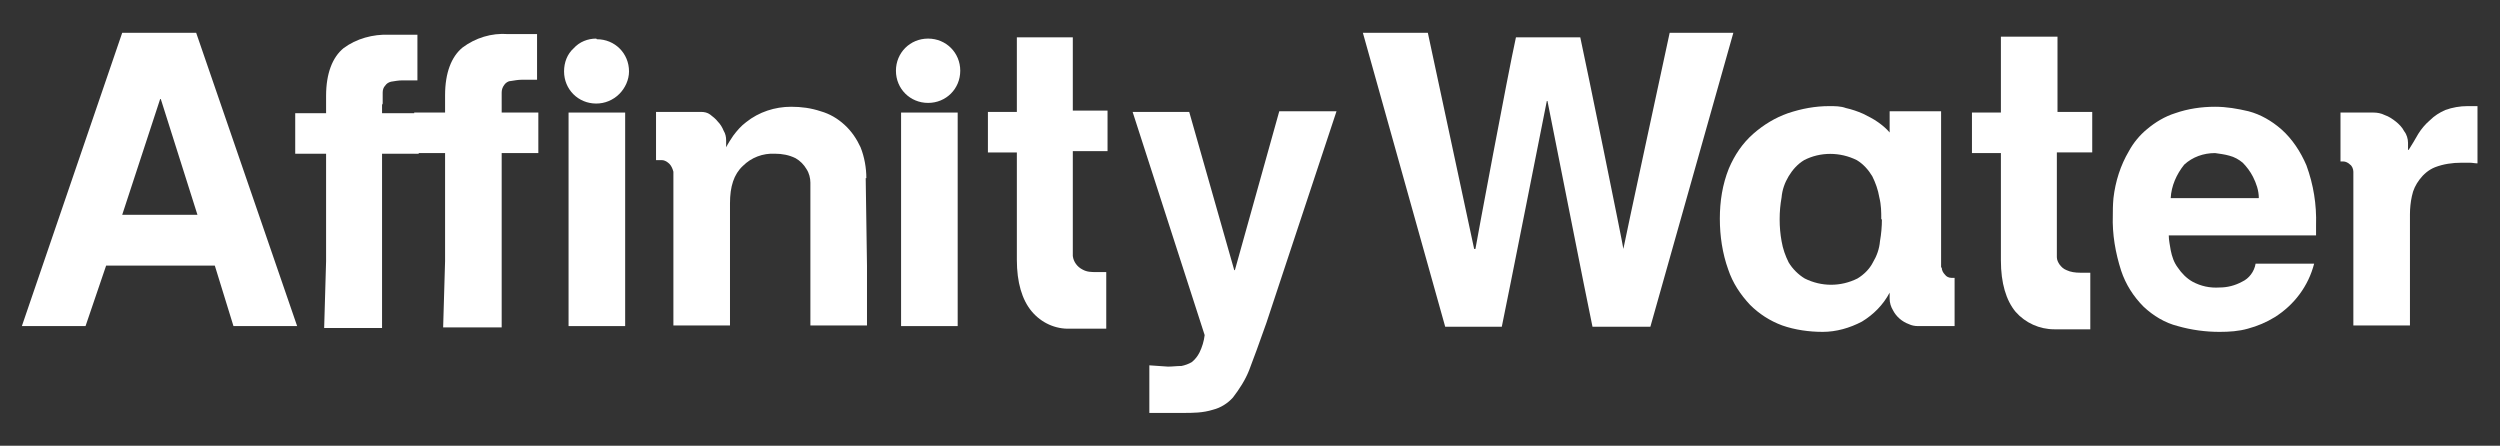 <?xml version="1.0" encoding="UTF-8"?> <svg xmlns="http://www.w3.org/2000/svg" id="Layer_1" data-name="Layer 1" version="1.1" viewBox="0 0 388.7 69.3"><rect x="0" y="0" width="388.7" height="69.3" fill="#333333" stroke="none"/><defs><style> .cls-1 { fill: #fff; stroke-width: 0px; } </style></defs><g id="Layer_2" data-name="Layer 2"><g id="Layer_1-2" data-name="Layer 1-2"><path class="cls-1" d="M301.9,41.6c0,.4.2.8.5,1.1.2.3.6.5,1,.5h.5v7.5h-5.7c-.5,0-1-.1-1.4-.3-1.1-.4-2-1.2-2.5-2.2-.3-.5-.5-1.1-.5-1.8v-.9c-1,1.9-2.5,3.4-4.3,4.5-1.9,1-4,1.6-6.1,1.6-2.1,0-4.3-.3-6.3-1-1.9-.7-3.6-1.8-5-3.2-1.5-1.6-2.7-3.4-3.4-5.5-.9-2.5-1.3-5.2-1.3-7.9,0-2.7.4-5.3,1.4-7.8.9-2.1,2.1-3.9,3.8-5.4,1.6-1.4,3.4-2.5,5.4-3.2,2.1-.7,4.2-1.1,6.4-1.1.9,0,1.8,0,2.6.3.9.2,1.8.5,2.7.9.8.4,1.6.8,2.3,1.3.7.5,1.3,1,1.8,1.6v-3.3h8v24.3ZM292.5,34.1c0-1.1,0-2.2-.3-3.4-.2-1.2-.6-2.3-1.1-3.3-.6-1-1.4-1.9-2.4-2.5-2.6-1.3-5.7-1.3-8.2,0-1,.6-1.8,1.5-2.4,2.5-.6,1-1,2.1-1.1,3.3-.2,1.1-.3,2.2-.3,3.4,0,1.2.1,2.3.3,3.4.2,1.2.6,2.3,1.1,3.3.6,1,1.5,1.9,2.5,2.5,2.6,1.3,5.6,1.3,8.2,0,1-.6,1.9-1.5,2.4-2.5.6-1,1-2.1,1.1-3.3.2-1.1.3-2.3.3-3.4"></path><path class="cls-1" d="M319.8,17.4h5.5v6.3h-5.5v16.3c0,.4.2.8.4,1.1.3.4.6.7,1.1.9.6.3,1.4.4,2.1.4h1.6v8.8c-.2,0-.5,0-.7,0-.3,0-.5,0-.8,0h-4.1c-2.3,0-4.5-1-6-2.7-1.5-1.8-2.3-4.5-2.3-8v-16.7h-4.5v-6.3h4.5V5.7h8.8v11.7Z"></path><path class="cls-1" d="M359.8,41c-.9,3.5-3.1,6.4-6.1,8.3-1.3.8-2.7,1.4-4.2,1.8-1.4.4-2.9.5-4.4.5-2.2,0-4.4-.3-6.5-.9-2-.5-3.8-1.6-5.3-3-1.6-1.6-2.8-3.5-3.5-5.6-.9-2.8-1.4-5.7-1.3-8.6,0-.7,0-1.6.1-2.7.3-2.6,1.1-5.1,2.4-7.3.7-1.3,1.7-2.5,2.8-3.4,1.3-1.1,2.8-2,4.4-2.5,2-.7,4.1-1,6.2-1,1.8,0,3.5.3,5.2.7,1.9.5,3.6,1.5,5.1,2.8,1.7,1.5,3,3.5,3.9,5.6,1.1,3,1.6,6.1,1.5,9.3v1.6h-22.9c0,.8.2,1.6.3,2.3.2,1,.5,1.9,1.1,2.7.6.9,1.4,1.7,2.3,2.2,1.3.7,2.7,1,4.2.9,1.2,0,2.4-.3,3.5-.9,1.1-.5,1.9-1.6,2.1-2.8h9ZM351.2,30.8c0-1.2-.4-2.3-.9-3.3-.4-.8-1-1.6-1.6-2.2-.6-.5-1.3-.9-2.1-1.1-.7-.2-1.5-.3-2.2-.4-1.8,0-3.5.6-4.8,1.8-1.2,1.5-2,3.3-2.1,5.2h13.6Z"></path><path class="cls-1" d="M365.9,26.7c0-.4-.2-.9-.5-1.1-.3-.3-.7-.5-1.1-.5h-.4v-7.6h5.1c.6,0,1.2.1,1.8.4.6.2,1.2.6,1.7,1,.5.4,1,.9,1.3,1.5.4.5.6,1.2.6,1.8v1.1h.1c.5-.8,1-1.6,1.5-2.5.5-.8,1.1-1.5,1.8-2.1.7-.7,1.5-1.2,2.4-1.6,1.1-.4,2.3-.6,3.4-.6.3,0,.5,0,.8,0,.3,0,.5,0,.8,0v8.9c-.4,0-.8-.1-1.2-.1h-1.3c-1.4,0-2.8.2-4.1.7-1,.4-1.8,1.1-2.4,1.9-.6.8-1,1.6-1.2,2.6-.2.9-.3,1.9-.3,2.8v17.3h-8.8v-24.1Z"></path><path class="cls-1" d="M269.5,5.1l-12.9,45.7h-9c-.8-3.7-6.7-33.7-7-35.1h-.1s-6.2,31.3-7,35.1h-8.8l-12.8-45.7h10.1l7.2,33.6h.2c.2-1.2,5-27,6.3-32.9h10c.9,4.1,6.6,32,6.7,32.9h0c.1-.7,7.2-33.6,7.2-33.6h9.9Z"></path><path class="cls-1" d="M24.9,15.4h.1l5.7,18h-11.7l5.9-18ZM19,5.1L3.4,50.7h9.9l3.2-9.4h16.9l2.9,9.4h9.9L30.5,5.1h-11.5Z"></path><path class="cls-1" d="M166.9,5.8h-8.8v11.6h-4.5v6.3h4.5v16.7c0,3.5.8,6.2,2.3,8,1.5,1.8,3.7,2.8,6,2.7h4.1c.3,0,.6,0,.8,0,.2,0,.5,0,.7,0v-8.8h-1.6c-.7,0-1.4,0-2.1-.4-.8-.4-1.4-1.2-1.5-2.1,0-.4,0-.7,0-1.1v-15.2h5.4v-6.3h-5.4V5.8h0Z"></path><path class="cls-1" d="M59.5,16.1v-1.7c0-.4.1-.8.4-1.1.2-.3.5-.5.9-.6.6-.1,1.2-.2,1.7-.2h2.4v-7.1c-.5,0-1,0-1.5,0h-2.9c-2.5-.1-5.1.6-7.1,2.1-1.7,1.4-2.7,3.9-2.7,7.4v2.7h-4.8v6.3h4.8v14.6h0v2.1l-.3,10.4h9v-27.1h5.7v-6.3h-5.7v-1.3Z"></path><path class="cls-1" d="M78,16.1v-1.7c0-.4.1-.8.4-1.2.2-.3.6-.6,1-.6.6-.1,1.2-.2,1.7-.2h2.4v-7.1c-.5,0-1.1,0-1.6,0h-2.9c-2.6-.2-5.1.6-7.1,2.1-1.7,1.4-2.7,3.9-2.7,7.4v2.7h-4.8v6.3h4.8v14.6h0v2.2l-.3,10.3c0,0,.2,0,.3,0h8.8v-27.1h5.7v-6.3h-5.7v-1.3h0Z"></path><rect class="cls-1" x="88.4" y="17.5" width="8.8" height="33.2"></rect><path class="cls-1" d="M134.7,27.7c0-1.6-.3-3.3-.9-4.8-.6-1.3-1.4-2.5-2.5-3.5-1.1-1-2.3-1.7-3.7-2.1-1.5-.5-3-.7-4.6-.7-2.5,0-5,.8-7,2.4-.8.6-1.4,1.3-2,2.1-.4.6-.8,1.2-1.1,1.8v-1.1c0-.5-.1-1-.4-1.5-.2-.5-.5-1-.9-1.4-.3-.4-.8-.8-1.2-1.1-.4-.3-.9-.4-1.4-.4h-7v7.5h.9c.5,0,.9.3,1.2.6.3.3.5.8.6,1.2v23.9h8.8v-19c0-2.6.6-4.5,2-5.8,1.3-1.3,3.1-2,5-1.9,1.1,0,2.2.2,3.2.7.7.4,1.3,1,1.7,1.7.4.6.6,1.4.6,2.1,0,.7,0,1.5,0,2.1v20.1h8.8v-9.3l-.2-13.6Z"></path><path class="cls-1" d="M198.9,17.3l-6.9,24.7h-.1l-7-24.6h-8.8l11.2,34.7c-.1.9-.4,1.9-.8,2.7-.3.6-.7,1.1-1.2,1.5-.5.3-1.1.5-1.6.6-.7,0-1.4.1-2.1.1l-2.9-.2v7.4h5.2c1.6,0,3.1,0,4.7-.5,1.2-.3,2.3-1,3.1-1.9,1-1.3,1.9-2.7,2.5-4.2.7-1.8,1.6-4.3,2.7-7.4l10.9-32.9h-8.7Z"></path><path class="cls-1" d="M92.7,6c-1.3,0-2.6.5-3.5,1.5-1,.9-1.5,2.2-1.5,3.6,0,2.8,2.2,5,5,5,1.3,0,2.6-.5,3.6-1.5.9-.9,1.5-2.2,1.5-3.5,0-2.8-2.2-5-5-5h0Z"></path><rect class="cls-1" x="140.1" y="17.5" width="8.8" height="33.2"></rect><path class="cls-1" d="M144.3,6c-2.8,0-5,2.2-5,5s2.2,5,5,5,5-2.2,5-5h0c0-2.8-2.2-5-5-5Z"></path></g></g></svg> 